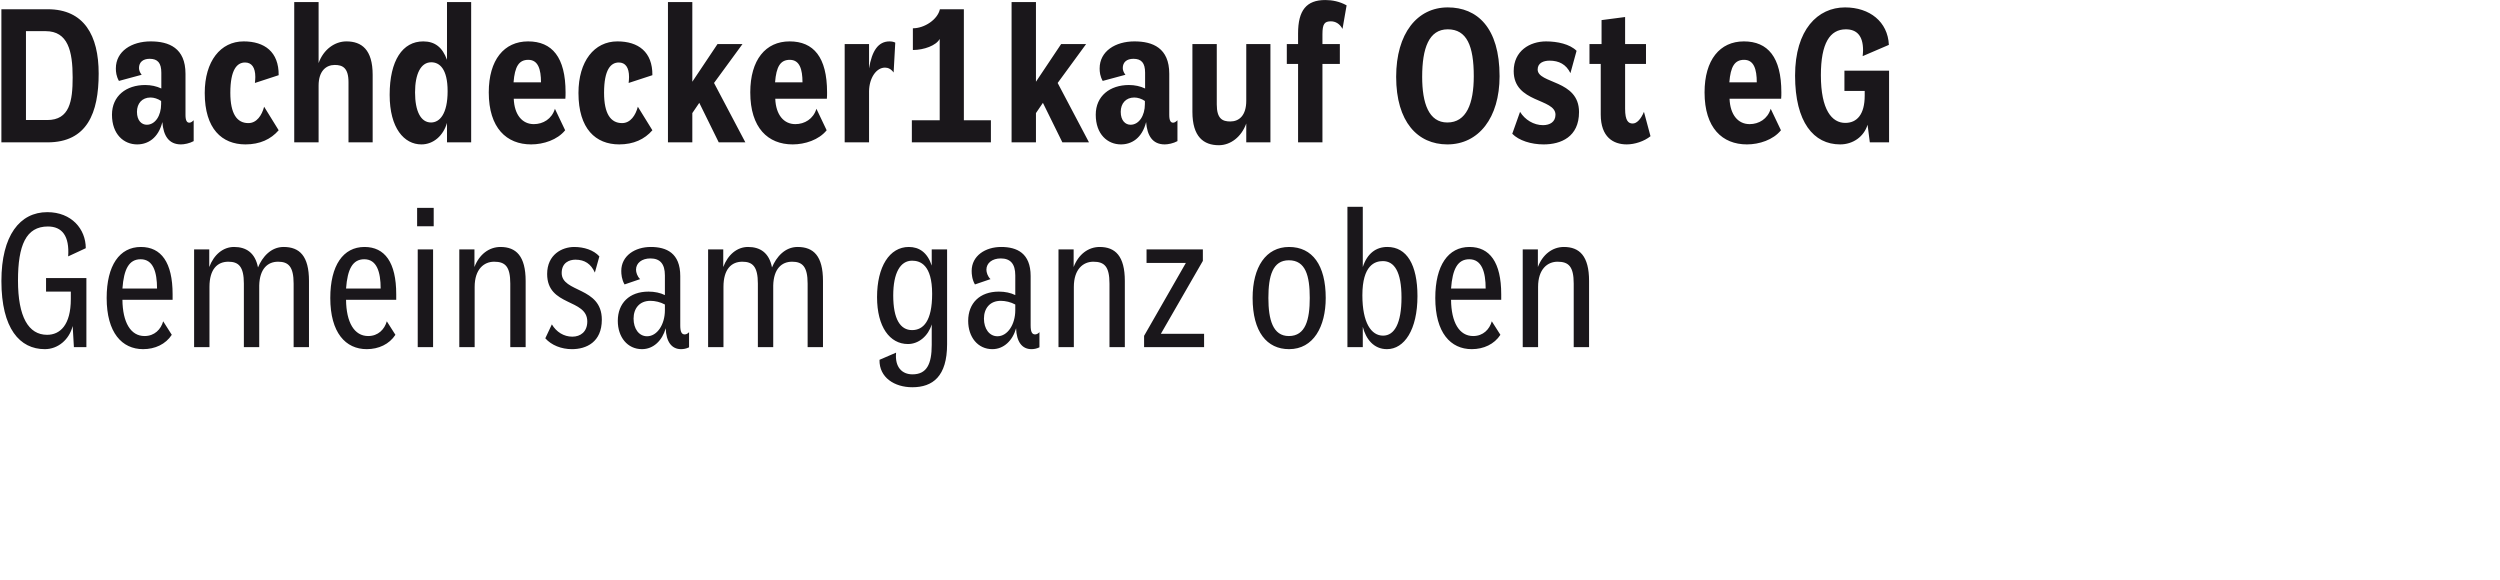 <svg id="Ebene_1" style="enable-background:new 275 -7.054 368 85.544;" version="1.1" viewBox="275 -7.054 368 85.544" x="0px" xml:space="preserve" xmlns="http://www.w3.org/2000/svg" xmlns:xlink="http://www.w3.org/1999/xlink" y="0px" width="323"  height="75" >
                        <g>
                            <path class="st0" d="M501.423,29.702h-2.233v14.395h2.263v-8.872c0-2.626,1.388-3.712,2.867-3.712c1.629,0,2.384,0.694,2.384,3.229
		v9.355h2.263v-9.748c0-3.681-1.418-5.009-3.712-5.009c-1.69,0-3.138,1.116-3.832,2.957V29.702z M488.628,35.466
		c0.211-2.867,0.965-4.315,2.685-4.315c1.841,0,2.415,1.871,2.415,4.315H488.628z M488.628,37.126h7.393v-0.815
		c0-4.708-1.69-6.971-4.677-6.971c-3.139,0-5.04,2.716-5.04,7.514c0,5.131,2.263,7.545,5.371,7.545c1.751,0,3.32-0.724,4.225-2.113
		l-1.267-1.991c-0.332,1.177-1.268,2.172-2.746,2.172C489.835,42.467,488.658,40.445,488.628,37.126 M475.56,36.462
		c0-4.466,1.872-5.04,3.018-5.04c1.69,0,2.747,1.569,2.747,5.372c0,3.772-1.027,5.613-2.717,5.613
		C476.858,42.407,475.56,40.506,475.56,36.462 M473.357,44.097h2.264v-2.988c0.453,1.781,1.599,3.29,3.561,3.29
		c2.565,0,4.496-2.867,4.496-7.816c0-4.618-1.569-7.243-4.436-7.243c-1.66,0-2.957,0.935-3.621,2.957v-8.872h-2.264V44.097z
		 M461.709,36.854c0-3.259,0.634-5.553,3.018-5.553c2.475,0,3.078,2.294,3.078,5.553c0,3.169-0.603,5.613-3.078,5.613
		C462.373,42.467,461.709,40.053,461.709,36.854 M459.385,36.854c0,5.01,2.113,7.545,5.372,7.545c3.591,0,5.402-3.32,5.402-7.545
		c0-4.828-1.962-7.514-5.402-7.514C461.347,29.34,459.385,32.297,459.385,36.854 M445.866,42.135l6.187-10.743v-1.69h-8.299v1.992
		h5.794l-6.156,10.743v1.66h8.842v-1.962H445.866z M433.011,29.702h-2.233v14.395h2.263v-8.872c0-2.626,1.388-3.712,2.867-3.712
		c1.63,0,2.384,0.694,2.384,3.229v9.355h2.263v-9.748c0-3.681-1.418-5.009-3.712-5.009c-1.69,0-3.138,1.116-3.832,2.957V29.702z
		 M424.411,36.432c-0.664-0.332-1.509-0.513-2.415-0.513c-2.836,0-4.526,1.72-4.526,4.315c0,2.384,1.418,4.165,3.561,4.165
		c1.69,0,2.987-1.268,3.5-3.078c0.061,1.991,0.875,3.078,2.264,3.078c0.332,0,0.754-0.061,1.177-0.272v-2.233
		c-0.182,0.211-0.423,0.332-0.634,0.332c-0.453,0-0.664-0.362-0.664-1.328v-7.273c0-3.38-2.022-4.285-4.346-4.285
		c-2.323,0-4.345,1.298-4.345,3.531c0,0.483,0.06,1.267,0.482,1.992l2.294-0.785c-0.423-0.392-0.604-0.996-0.604-1.388
		c0-0.996,0.876-1.66,2.113-1.66c1.418,0,2.143,0.785,2.143,2.505V36.432z M424.411,38.665c0,2.112-1.147,3.833-2.626,3.833
		c-1.207,0-1.992-1.117-1.992-2.596c0-1.509,0.875-2.625,2.475-2.625c0.694,0,1.479,0.181,2.143,0.543V38.665z M412.159,36.251
		c0,4.013-1.298,5.341-2.958,5.341c-1.72,0-2.776-1.599-2.776-5.1c0-3.35,1.056-5.13,2.776-5.13
		C410.408,31.362,412.159,31.965,412.159,36.251 M412.098,43.765c0,2.867-0.754,4.346-2.837,4.346c-1.508,0-2.625-1.026-2.414-3.199
		l-2.444,1.056c-0.061,2.626,2.233,4.044,4.828,4.044c3.018,0,5.131-1.6,5.131-6.337V29.702h-2.264v2.384
		c-0.634-1.931-1.841-2.746-3.38-2.746c-2.837,0-4.677,2.897-4.677,7.394c0,4.375,1.871,6.91,4.556,6.91
		c1.6,0,2.988-1.207,3.501-2.897V43.765z M381.377,29.702h-2.233v14.395h2.264v-8.872c0-2.626,1.177-3.712,2.776-3.712
		c1.509,0,2.294,0.694,2.294,3.229v9.355h2.263v-9.084c0.06-2.444,1.237-3.5,2.776-3.5c1.509,0,2.294,0.694,2.294,3.229v9.355h2.263
		v-9.748c0-3.681-1.388-5.009-3.742-5.009c-1.871,0-3.138,1.479-3.772,3.018c-0.423-2.173-1.75-3.018-3.531-3.018
		c-1.599,0-2.957,1.116-3.652,2.957V29.702z M372.777,36.432c-0.664-0.332-1.509-0.513-2.414-0.513c-2.837,0-4.527,1.72-4.527,4.315
		c0,2.384,1.419,4.165,3.561,4.165c1.69,0,2.988-1.268,3.501-3.078c0.06,1.991,0.875,3.078,2.263,3.078
		c0.332,0,0.755-0.061,1.177-0.272v-2.233c-0.181,0.211-0.422,0.332-0.634,0.332c-0.452,0-0.663-0.362-0.663-1.328v-7.273
		c0-3.38-2.022-4.285-4.346-4.285s-4.346,1.298-4.346,3.531c0,0.483,0.061,1.267,0.483,1.992l2.294-0.785
		c-0.423-0.392-0.604-0.996-0.604-1.388c0-0.996,0.875-1.66,2.113-1.66c1.418,0,2.142,0.785,2.142,2.505V36.432z M372.777,38.665
		c0,2.112-1.147,3.833-2.625,3.833c-1.207,0-1.992-1.117-1.992-2.596c0-1.509,0.875-2.625,2.475-2.625
		c0.694,0,1.478,0.181,2.142,0.543V38.665z M361.34,40.325c0,1.509-0.996,2.233-2.203,2.233c-1.268,0-2.354-0.694-3.018-1.811
		l-0.966,2.052c0.906,1.026,2.385,1.6,3.924,1.6c2.112,0,4.406-1.026,4.406-4.346c0-4.889-5.915-3.953-5.915-6.88
		c0-1.54,1.146-1.962,2.022-1.962c1.388,0,2.293,0.634,2.867,1.901l0.663-2.384c-0.845-0.935-2.263-1.388-3.711-1.388
		c-1.781,0-3.984,1.116-3.984,3.983C355.425,38.152,361.34,36.915,361.34,40.325 M344.712,29.702h-2.233v14.395h2.263v-8.872
		c0-2.626,1.388-3.712,2.867-3.712c1.63,0,2.384,0.694,2.384,3.229v9.355h2.264v-9.748c0-3.681-1.419-5.009-3.712-5.009
		c-1.69,0-3.139,1.116-3.833,2.957V29.702z M336.263,26.292h2.444v-2.716h-2.444V26.292z M338.616,29.702h-2.263v14.395h2.263
		V29.702z M325.791,35.466c0.211-2.867,0.966-4.315,2.686-4.315c1.841,0,2.414,1.871,2.414,4.315H325.791z M325.791,37.126h7.394
		v-0.815c0-4.708-1.69-6.971-4.678-6.971c-3.138,0-5.04,2.716-5.04,7.514c0,5.131,2.264,7.545,5.372,7.545
		c1.75,0,3.32-0.724,4.225-2.113l-1.267-1.991c-0.332,1.177-1.268,2.172-2.747,2.172C326.998,42.467,325.821,40.445,325.791,37.126
		 M305.632,29.702h-2.233v14.395h2.264v-8.872c0-2.626,1.177-3.712,2.776-3.712c1.509,0,2.294,0.694,2.294,3.229v9.355h2.263v-9.084
		c0.06-2.444,1.237-3.5,2.776-3.5c1.509,0,2.294,0.694,2.294,3.229v9.355h2.263v-9.748c0-3.681-1.388-5.009-3.742-5.009
		c-1.871,0-3.138,1.479-3.772,3.018c-0.423-2.173-1.751-3.018-3.531-3.018c-1.599,0-2.957,1.116-3.652,2.957V29.702z
		 M292.837,35.466c0.211-2.867,0.966-4.315,2.686-4.315c1.841,0,2.414,1.871,2.414,4.315H292.837z M292.837,37.126h7.394v-0.815
		c0-4.708-1.69-6.971-4.678-6.971c-3.138,0-5.04,2.716-5.04,7.514c0,5.131,2.264,7.545,5.372,7.545c1.751,0,3.32-0.724,4.225-2.113
		l-1.267-1.991c-0.332,1.177-1.268,2.172-2.747,2.172C294.044,42.467,292.867,40.445,292.837,37.126 M285.685,44.097h1.841v-10.17
		h-5.945v1.992h3.651v1.086c0,3.863-1.599,5.281-3.5,5.281c-2.747,0-4.286-2.655-4.286-7.997c0-5.191,1.177-7.967,4.406-7.967
		c2.083,0,3.199,1.388,2.988,4.406l2.595-1.207c0-2.807-2.082-5.311-5.673-5.311c-4.044,0-6.76,3.44-6.76,10.139
		c0,7.032,2.716,10.05,6.398,10.05c1.931,0,3.591-1.388,4.104-3.41L285.685,44.097z" fill="#1A171B"></path>
                            <path class="st0" d="M550.339,13.924h2.837V3.362h-6.579v2.987h2.988v0.694c0,2.777-1.147,4.014-2.867,4.014
		c-1.962,0-3.591-1.901-3.591-7.031c0-4.708,1.328-6.76,3.681-6.76c1.57,0,2.535,0.905,2.535,3.078c0,0.271-0.03,0.543-0.06,0.875
		l3.863-1.66c-0.151-3.41-2.837-5.522-6.458-5.522c-4.014,0-7.364,3.259-7.364,10.049c0,6.881,2.746,10.14,6.64,10.14
		c1.871,0,3.5-1.117,4.043-2.897L550.339,13.924z M529.637,5.082c0.182-2.324,0.785-3.32,2.173-3.32c1.449,0,1.871,1.388,1.871,3.32
		H529.637z M529.668,7.496h7.605c0.03-0.241,0.03-0.694,0.03-0.935c0-5.191-1.992-7.515-5.523-7.515s-5.794,2.716-5.794,7.515
		c0,5.251,2.625,7.665,6.247,7.665c1.81,0,3.863-0.664,5.009-2.083l-1.509-3.168c-0.452,1.509-1.75,2.263-3.108,2.263
		C530.935,11.238,529.758,9.88,529.668,7.496 M514.277,2.366h3.078v-2.928h-3.078v-3.983l-3.47,0.453v3.53h-1.781v2.928h1.66V9.82
		c0,3.35,1.871,4.406,3.833,4.406c1.177,0,2.565-0.453,3.5-1.207l-0.965-3.592c-0.453,1.087-1.057,1.721-1.66,1.721
		c-0.634,0-1.117-0.393-1.117-2.173V2.366z M504.017,9.85c0,1.056-0.815,1.539-1.841,1.539c-1.358,0-2.656-0.785-3.38-1.962
		l-1.147,3.23c0.966,0.995,2.777,1.569,4.617,1.569c2.535,0,5.221-1.087,5.221-4.768c0-4.799-6.096-4.135-6.096-6.277
		c0-0.966,0.875-1.298,1.751-1.298c1.388,0,2.444,0.543,3.078,1.841l0.905-3.29c-0.996-0.996-2.837-1.388-4.496-1.388
		c-2.385,0-4.769,1.388-4.769,4.376C497.86,8.16,504.017,7.406,504.017,9.85 M488.083,10.997c-2.746,0-3.712-2.837-3.712-6.73
		c0-4.225,0.996-7.001,3.772-7.001c2.807,0,3.833,2.444,3.833,6.91C491.976,8.22,490.89,10.997,488.083,10.997 M488.143-5.963
		c-4.496,0-7.605,3.832-7.605,10.23c0,6.639,3.169,9.959,7.545,9.959c4.617,0,7.695-3.923,7.695-10.05
		C495.778-3.006,492.459-5.963,488.143-5.963 M469.675-2.01c0-1.509,0.302-1.901,1.237-1.901c0.664,0,1.298,0.332,1.72,1.116
		l0.604-3.47c-1.026-0.574-2.143-0.785-3.139-0.785c-2.776,0-4.013,1.509-4.013,4.919v1.569h-1.66v2.928h1.66v11.558h3.591V2.366
		h2.565v-2.928h-2.565V-2.01z M458.449,13.924h3.561V-0.562h-3.561v8.36c0,2.173-1.056,3.048-2.354,3.048
		c-1.147,0-1.992-0.392-1.992-2.505v-8.903h-3.591v9.989c0,3.682,1.66,4.919,3.893,4.919c1.72,0,3.32-1.207,4.044-3.198V13.924z
		 M443.541,5.987c-0.694-0.332-1.509-0.513-2.384-0.513c-2.776,0-4.889,1.6-4.889,4.376c0,2.897,1.751,4.376,3.712,4.376
		c1.57,0,3.109-0.906,3.712-3.29c0.151,1.992,0.936,3.29,2.746,3.29c0.483,0,1.268-0.151,1.871-0.483v-3.078
		c-0.211,0.211-0.422,0.362-0.633,0.362c-0.362,0-0.574-0.302-0.574-1.147V3.814c0-3.802-2.444-4.768-5.13-4.768
		c-2.807,0-5.13,1.449-5.13,3.984c0,0.513,0.06,1.146,0.452,1.841l3.35-0.906c-0.271-0.332-0.392-0.694-0.392-0.996
		c0-0.845,0.573-1.358,1.569-1.358c1.177,0,1.72,0.604,1.72,2.052V5.987z M443.511,8.281c0,1.72-0.875,3.048-2.112,3.048
		c-0.755,0-1.449-0.604-1.449-1.902c0-1.237,0.755-2.112,1.992-2.112c0.513,0,1.086,0.181,1.569,0.513V8.281z M434.85-0.562h-3.681
		l-3.712,5.553V-6.748h-3.592v20.672h3.592V9.609l1.026-1.509l2.867,5.824h3.923l-4.617-8.752L434.85-0.562z M409.32,0.314
		c1.629,0,3.44-0.664,3.953-1.63v11.981h-4.104v3.259h11.649v-3.259h-3.984V-5.692h-3.531c-0.332,1.509-2.263,2.807-3.983,2.807
		V0.314z M402.862,6.379c0.03-1.931,1.056-3.47,2.354-3.47c0.452,0,0.905,0.211,1.267,0.724l0.242-4.406
		c-0.212-0.12-0.543-0.181-0.845-0.181c-1.66,0-2.596,1.388-3.018,3.984v-3.592h-3.591v14.486h3.591V6.379z M389.011,5.082
		c0.181-2.324,0.784-3.32,2.172-3.32c1.449,0,1.871,1.388,1.871,3.32H389.011z M389.041,7.496h7.605
		c0.03-0.241,0.03-0.694,0.03-0.935c0-5.191-1.992-7.515-5.523-7.515c-3.531,0-5.794,2.716-5.794,7.515
		c0,5.251,2.625,7.665,6.247,7.665c1.811,0,3.863-0.664,5.009-2.083l-1.509-3.168c-0.452,1.509-1.75,2.263-3.108,2.263
		C390.308,11.238,389.131,9.88,389.041,7.496 M384.212-0.562h-3.682l-3.712,5.553V-6.748h-3.591v20.672h3.591V9.609l1.027-1.509
		l2.866,5.824h3.924l-4.618-8.752L384.212-0.562z M363.812,6.621c0-3.44,0.996-4.466,2.173-4.466c0.966,0,1.509,0.724,1.509,2.142
		c0,0.272-0.03,0.574-0.061,0.875l3.501-1.146c0.03-3.441-2.082-4.98-5.16-4.98c-3.41,0-5.734,2.927-5.734,7.605
		c0,5.281,2.535,7.575,6.005,7.575c2.113,0,3.742-0.755,4.889-2.083l-2.143-3.47c-0.331,1.267-1.086,2.414-2.323,2.414
		C364.778,11.087,363.812,9.699,363.812,6.621 M350.474,5.082c0.181-2.324,0.784-3.32,2.173-3.32c1.448,0,1.871,1.388,1.871,3.32
		H350.474z M350.504,7.496h7.605c0.03-0.241,0.03-0.694,0.03-0.935c0-5.191-1.992-7.515-5.523-7.515
		c-3.53,0-5.794,2.716-5.794,7.515c0,5.251,2.626,7.665,6.247,7.665c1.811,0,3.863-0.664,5.01-2.083l-1.509-3.168
		c-0.453,1.509-1.751,2.263-3.109,2.263C351.771,11.238,350.594,9.88,350.504,7.496 M340.757,6.379c0,3.38-1.177,4.618-2.445,4.618
		c-1.509,0-2.354-1.66-2.354-4.436c0-2.716,0.845-4.437,2.385-4.437C339.55,2.124,340.757,3.06,340.757,6.379 M344.227-6.748h-3.561
		v8.51c-0.664-1.841-1.78-2.716-3.5-2.716c-3.048,0-4.95,2.807-4.95,7.877c0,4.919,2.143,7.303,4.678,7.303
		c1.781,0,3.229-1.298,3.772-3.169v2.867h3.561V-6.748z M321.745,5.565c0-2.173,1.116-3.048,2.384-3.048
		c1.147,0,2.022,0.422,2.022,2.535v8.872h3.561V3.965c0-3.712-1.63-4.919-3.863-4.919c-1.72,0-3.38,1.177-4.104,3.199v-8.993h-3.591
		v20.672h3.591V5.565z M308.738,6.621c0-3.44,0.996-4.466,2.173-4.466c0.966,0,1.509,0.724,1.509,2.142
		c0,0.272-0.03,0.574-0.06,0.875l3.501-1.146c0.03-3.441-2.083-4.98-5.161-4.98c-3.41,0-5.734,2.927-5.734,7.605
		c0,5.281,2.535,7.575,6.006,7.575c2.112,0,3.742-0.755,4.889-2.083l-2.143-3.47c-0.332,1.267-1.087,2.414-2.324,2.414
		C309.704,11.087,308.738,9.699,308.738,6.621 M298.569,5.987c-0.694-0.332-1.509-0.513-2.384-0.513c-2.777,0-4.889,1.6-4.889,4.376
		c0,2.897,1.75,4.376,3.712,4.376c1.569,0,3.108-0.906,3.712-3.29c0.151,1.992,0.935,3.29,2.746,3.29
		c0.483,0,1.267-0.151,1.871-0.483v-3.078c-0.211,0.211-0.423,0.362-0.634,0.362c-0.362,0-0.573-0.302-0.573-1.147V3.814
		c0-3.802-2.445-4.768-5.13-4.768c-2.807,0-5.131,1.449-5.131,3.984c0,0.513,0.061,1.146,0.453,1.841l3.35-0.906
		c-0.272-0.332-0.393-0.694-0.393-0.996c0-0.845,0.574-1.358,1.57-1.358c1.177,0,1.72,0.604,1.72,2.052V5.987z M298.539,8.281
		c0,1.72-0.876,3.048-2.113,3.048c-0.754,0-1.448-0.604-1.448-1.902c0-1.237,0.754-2.112,1.991-2.112
		c0.513,0,1.087,0.181,1.57,0.513V8.281z M281.518-2.463c3.29,0,3.984,2.928,3.984,6.821c0,3.5-0.453,6.277-3.742,6.277h-3.139
		V-2.463H281.518z M275,13.924h6.79c5.855,0,7.545-4.346,7.545-10.14c0-5.613-2.143-9.476-7.515-9.476H275V13.924z" fill="#1A171B"></path>
                        </g>
                    </svg>
